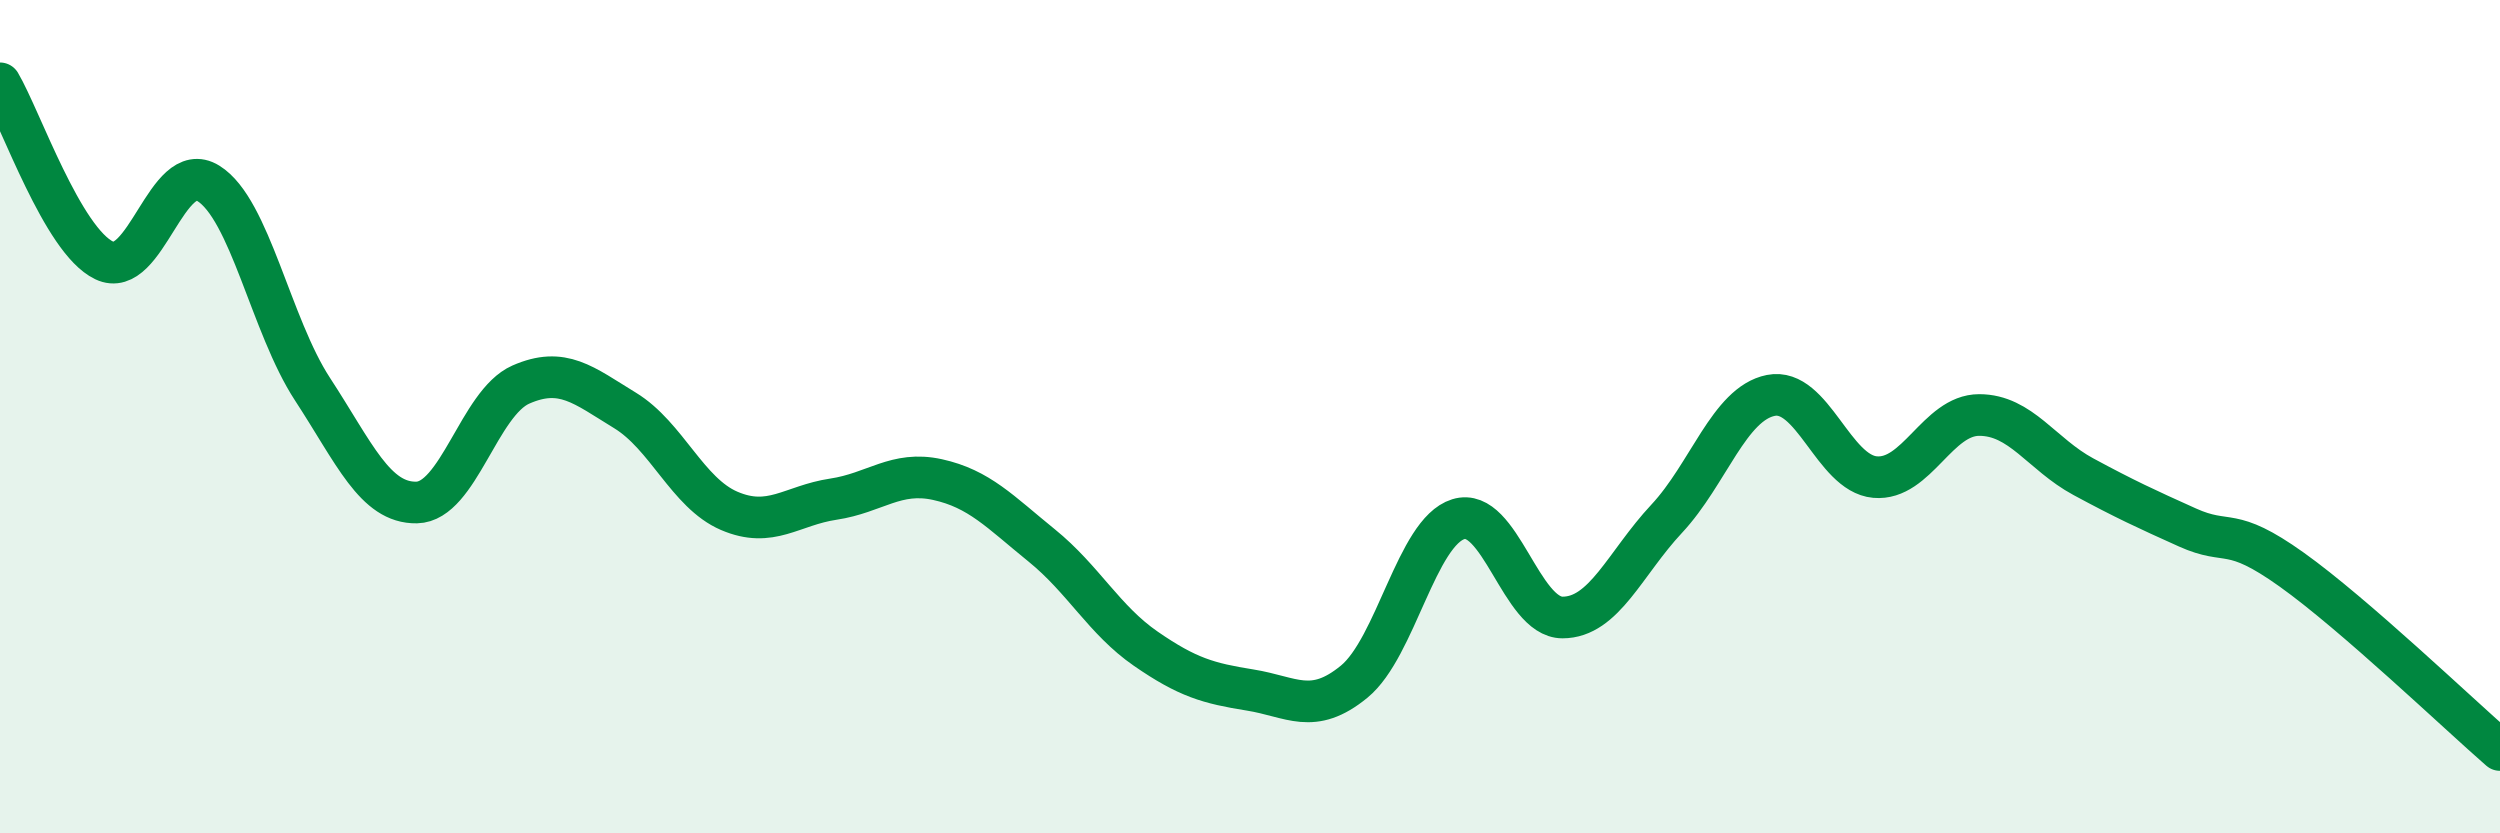 
    <svg width="60" height="20" viewBox="0 0 60 20" xmlns="http://www.w3.org/2000/svg">
      <path
        d="M 0,2 C 0.5,2.85 1.5,5.77 2.5,6.25 C 3.5,6.73 4,3.78 5,4.4 C 6,5.02 6.5,7.81 7.5,9.34 C 8.5,10.87 9,12.08 10,12.06 C 11,12.04 11.5,9.67 12.5,9.23 C 13.5,8.79 14,9.24 15,9.85 C 16,10.46 16.5,11.83 17.5,12.26 C 18.5,12.69 19,12.13 20,11.98 C 21,11.83 21.5,11.29 22.5,11.51 C 23.5,11.73 24,12.28 25,13.09 C 26,13.9 26.5,14.88 27.5,15.57 C 28.5,16.26 29,16.4 30,16.56 C 31,16.72 31.5,17.18 32.5,16.36 C 33.5,15.54 34,12.77 35,12.46 C 36,12.15 36.5,14.82 37.5,14.82 C 38.5,14.82 39,13.52 40,12.45 C 41,11.38 41.5,9.69 42.5,9.49 C 43.5,9.29 44,11.36 45,11.45 C 46,11.54 46.5,9.96 47.5,9.96 C 48.5,9.96 49,10.9 50,11.44 C 51,11.98 51.5,12.21 52.5,12.66 C 53.5,13.11 53.5,12.6 55,13.67 C 56.5,14.74 59,17.13 60,18L60 20L0 20Z"
        fill="#008740"
        opacity="0.1"
        stroke-linecap="round"
        stroke-linejoin="round"
      />
      <path
        d="M 0,2 C 0.5,2.85 1.5,5.77 2.5,6.25 C 3.5,6.73 4,3.78 5,4.4 C 6,5.02 6.5,7.81 7.5,9.34 C 8.5,10.87 9,12.08 10,12.06 C 11,12.04 11.5,9.67 12.5,9.23 C 13.5,8.79 14,9.24 15,9.85 C 16,10.46 16.5,11.83 17.5,12.26 C 18.5,12.69 19,12.13 20,11.98 C 21,11.83 21.5,11.29 22.5,11.51 C 23.5,11.73 24,12.28 25,13.09 C 26,13.9 26.5,14.88 27.5,15.57 C 28.5,16.26 29,16.4 30,16.56 C 31,16.72 31.5,17.18 32.5,16.36 C 33.5,15.54 34,12.77 35,12.46 C 36,12.15 36.5,14.82 37.5,14.82 C 38.5,14.82 39,13.52 40,12.45 C 41,11.38 41.5,9.69 42.5,9.49 C 43.5,9.29 44,11.36 45,11.45 C 46,11.54 46.5,9.96 47.5,9.96 C 48.5,9.96 49,10.9 50,11.44 C 51,11.98 51.5,12.21 52.5,12.66 C 53.5,13.11 53.5,12.6 55,13.67 C 56.5,14.74 59,17.13 60,18"
        stroke="#008740"
        stroke-width="1"
        fill="none"
        stroke-linecap="round"
        stroke-linejoin="round"
      />
    </svg>
  